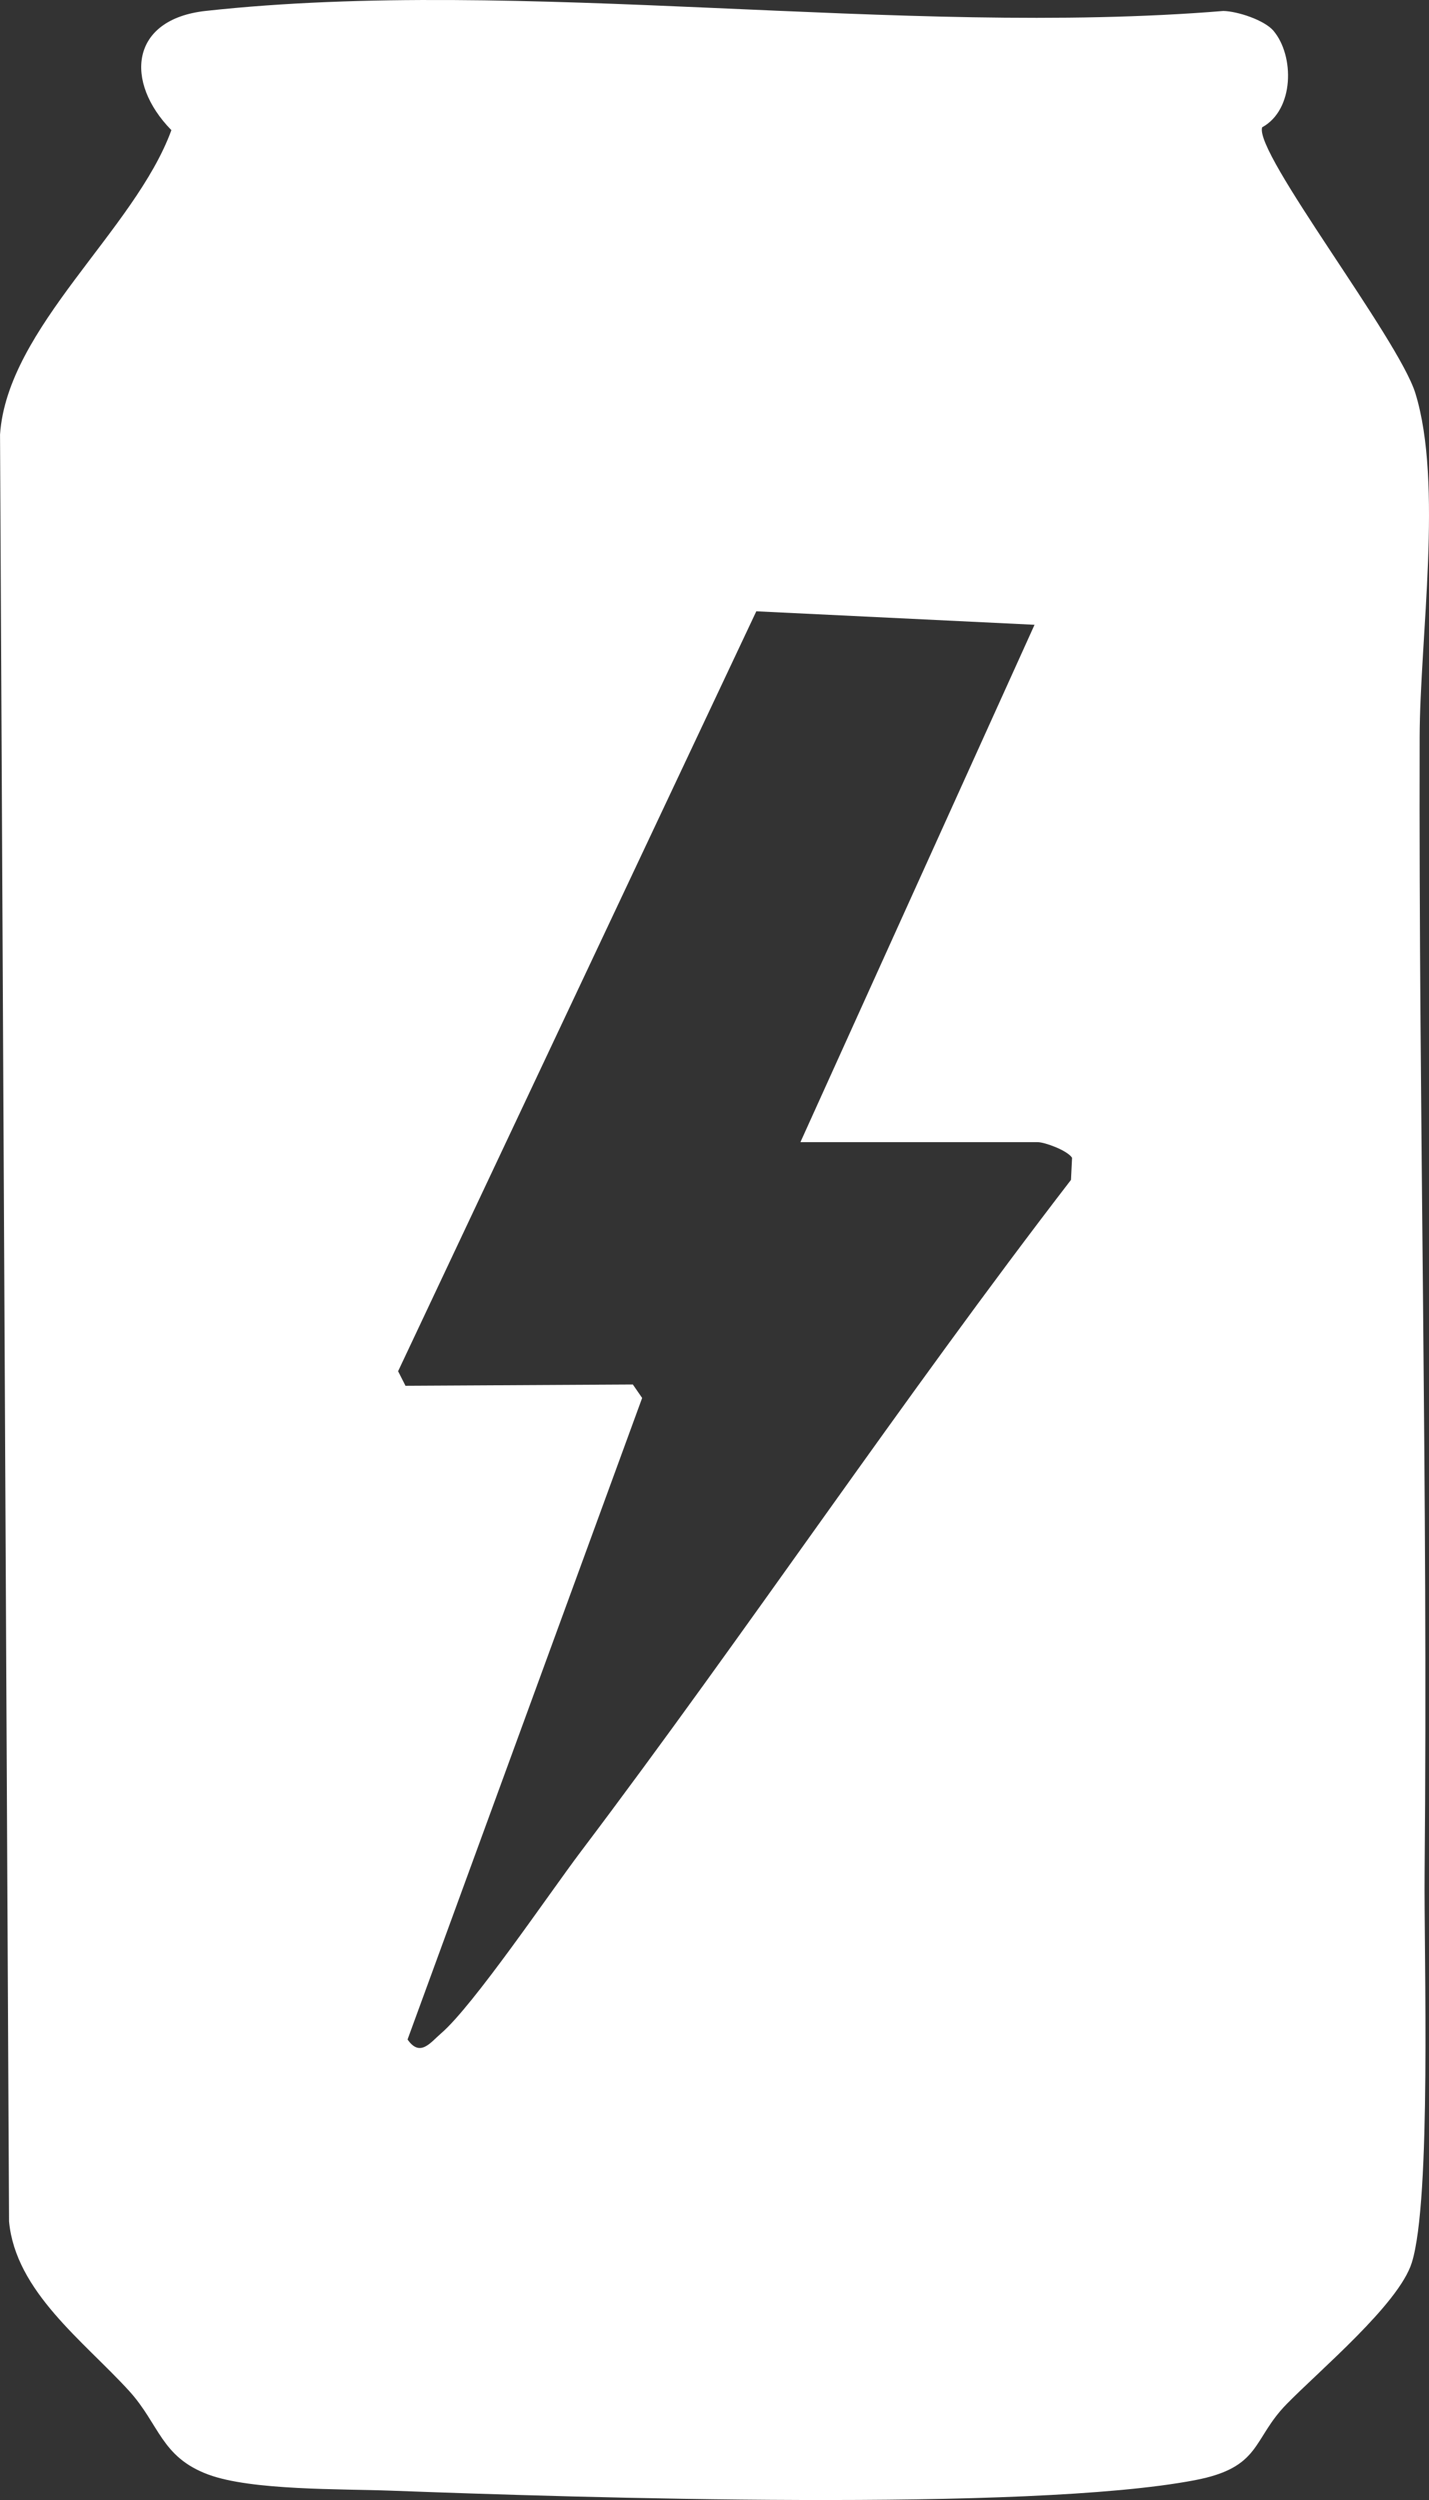 <svg viewBox="0 0 38.078 66.576" xmlns="http://www.w3.org/2000/svg" id="Art">
  <rect x="0" y="0" width="38.078" height="66.576" fill="#333333" stroke="none"/>
  <defs>
    <style>
      .cls-1 {
        fill: #fff;
      }
    </style>
  </defs>
  <path d="M33.935.822c.559.661.558,2.098-.304,2.569-.209.691,3.634,5.621,4.085,7.084.739,2.4.119,6.522.113,9.153-.026,10.084.225,20.19.132,30.253-.02,2.212.186,8.711-.343,10.38-.349,1.101-2.454,2.859-3.341,3.768-.916.94-.662,1.68-2.438,2.019-4.439.849-16.452.464-21.42.279-1.336-.05-3.718-.002-4.871-.43-1.258-.467-1.3-1.341-2.109-2.228-1.208-1.324-3.026-2.646-3.198-4.513l-.24-47.585c.194-2.849,3.595-5.443,4.566-8.105-1.258-1.284-1.104-2.953.913-3.175,8.418-.923,18.525.707,27.118.001.385.009,1.097.245,1.338.53ZM21.328,30.417l6.239-13.779-7.414-.359-9.545,20.237.197.388,6.058-.035.248.359-6.251,17.084c.333.482.61.081.89-.16.862-.738,2.886-3.729,3.72-4.834,4.449-5.888,8.562-12.048,13.068-17.897l.029-.589c-.125-.196-.728-.416-.915-.416h-6.325Z" class="cls-1"></path>
</svg>